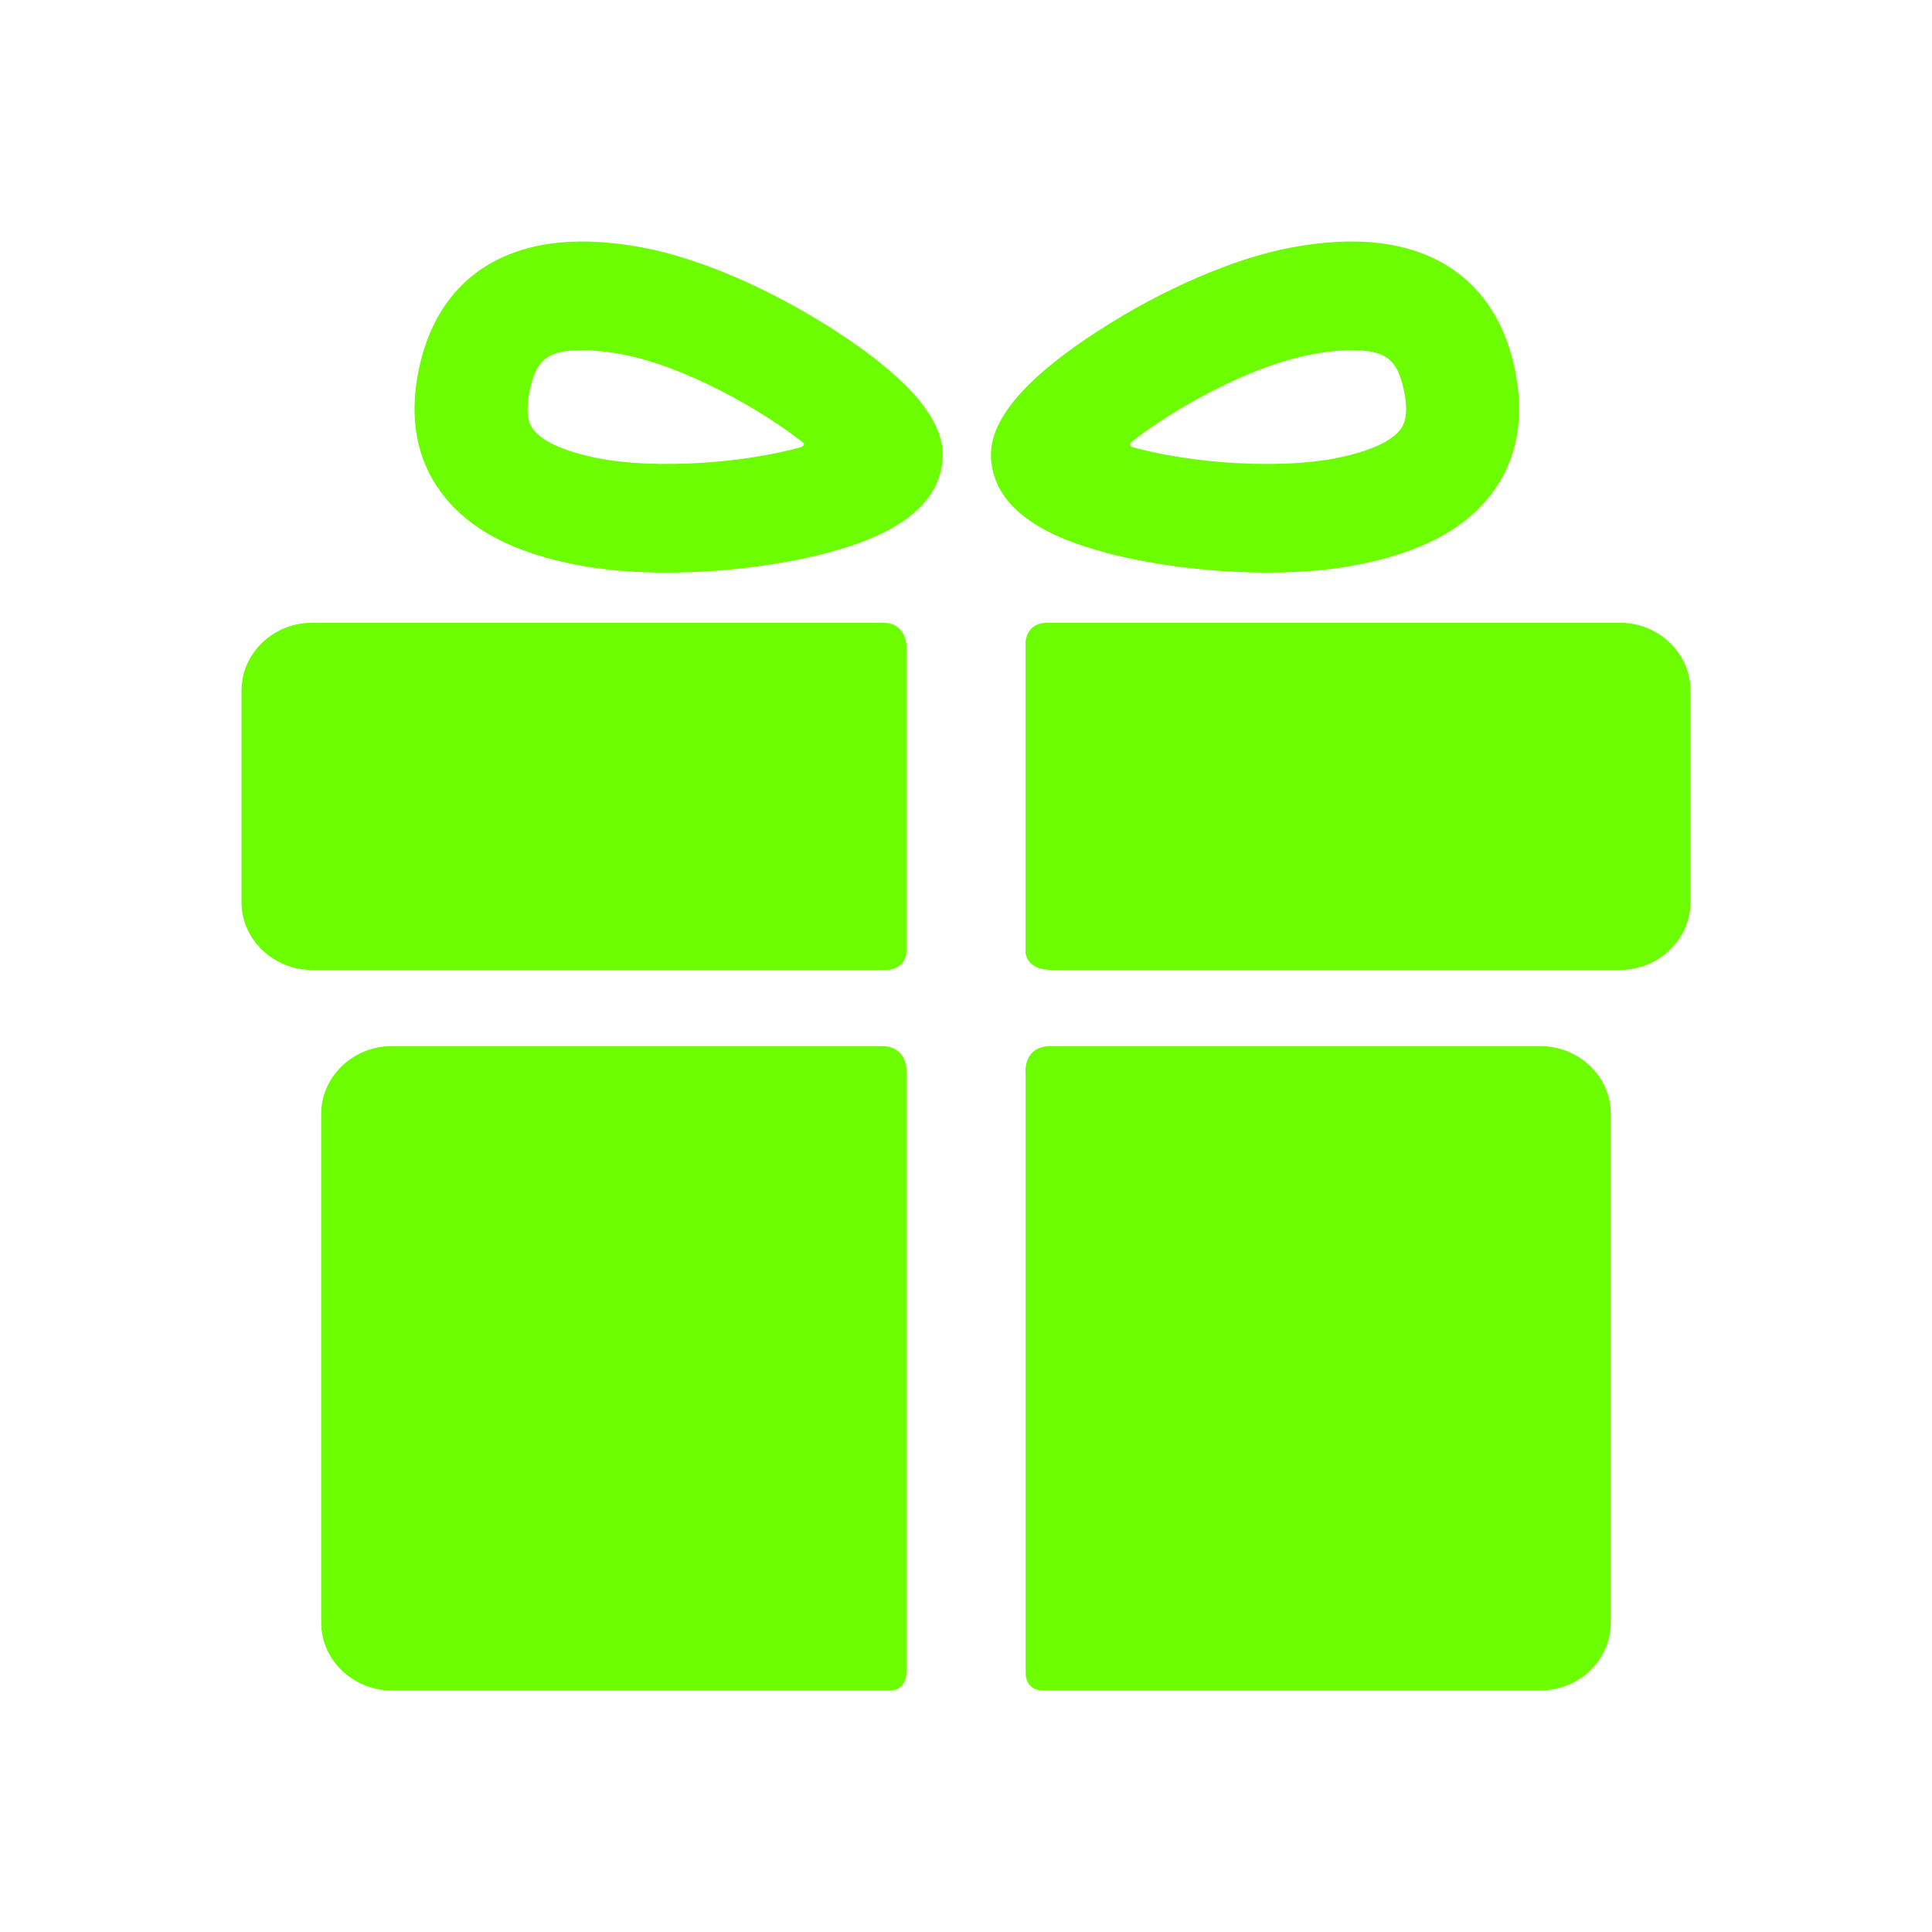<svg width="24" height="24" viewBox="0 0 24 24" fill="none" xmlns="http://www.w3.org/2000/svg">
<path d="M10.952 12.995C9.408 12.995 4.867 12.995 4.867 12.995C4.385 12.995 3.99 13.374 3.99 13.837V20.158C3.99 20.621 4.385 21 4.867 21C4.867 21 9.503 21 11.054 21C11.26 21 11.26 20.787 11.26 20.787V13.281C11.26 13.281 11.26 12.995 10.952 12.995Z" fill="#6CFE00"/>
<path d="M19.134 12.995C19.134 12.995 14.575 12.995 13.055 12.995C12.685 12.995 12.741 13.365 12.741 13.365V20.794C12.741 20.794 12.738 21 12.96 21C14.504 21 19.134 21 19.134 21C19.616 21 20.01 20.621 20.01 20.158V13.837C20.011 13.374 19.616 12.995 19.134 12.995Z" fill="#6CFE00"/>
<path d="M8.278 7.113C7.877 7.113 7.511 7.083 7.19 7.022C6.374 6.869 5.813 6.571 5.475 6.111C5.173 5.699 5.08 5.191 5.2 4.601C5.41 3.569 6.132 3 7.232 3C7.465 3 7.72 3.026 7.992 3.077C8.683 3.206 9.566 3.587 10.355 4.095C11.694 4.956 11.761 5.492 11.694 5.82C11.596 6.302 11.127 6.646 10.261 6.872C9.675 7.025 8.953 7.113 8.278 7.113ZM7.232 4.35C6.806 4.35 6.659 4.464 6.579 4.86C6.513 5.183 6.596 5.296 6.623 5.333C6.737 5.488 7.034 5.618 7.459 5.698C7.688 5.741 7.972 5.763 8.278 5.763C8.952 5.763 9.546 5.665 9.94 5.558C9.969 5.55 10.013 5.518 9.966 5.49C9.45 5.087 8.508 4.549 7.723 4.401C7.54 4.367 7.375 4.35 7.232 4.35Z" fill="#6CFE00"/>
<path d="M15.742 7.113C15.068 7.113 14.346 7.025 13.76 6.872C12.894 6.646 12.425 6.302 12.327 5.82C12.26 5.492 12.326 4.956 13.665 4.095C14.454 3.587 15.338 3.207 16.029 3.077C16.3 3.026 16.556 3 16.789 3C17.889 3 18.611 3.569 18.821 4.601C18.941 5.191 18.848 5.699 18.546 6.111C18.208 6.571 17.647 6.869 16.831 7.022C16.51 7.083 16.143 7.113 15.742 7.113ZM14.066 5.482C14.021 5.507 14.043 5.548 14.067 5.554C14.46 5.663 15.06 5.763 15.742 5.763C16.049 5.763 16.332 5.741 16.562 5.698C16.987 5.618 17.284 5.488 17.397 5.333C17.425 5.296 17.508 5.183 17.442 4.86C17.361 4.464 17.215 4.35 16.789 4.35C16.646 4.35 16.481 4.367 16.298 4.402C15.513 4.549 14.582 5.079 14.066 5.482Z" fill="#6CFE00"/>
<path d="M11.26 8.022C11.26 8.022 11.26 7.736 10.966 7.736C9.209 7.736 3.877 7.736 3.877 7.736C3.394 7.736 3 8.115 3 8.578V11.207C3 11.67 3.394 12.049 3.877 12.049C3.877 12.049 9.232 12.049 10.99 12.049C11.26 12.049 11.26 11.825 11.26 11.825V8.022Z" fill="#6CFE00"/>
<path d="M20.123 7.736C20.123 7.736 14.789 7.736 13.011 7.736C12.74 7.736 12.74 7.984 12.74 7.984V11.83C12.74 11.83 12.74 12.049 13.07 12.049C14.833 12.049 20.123 12.049 20.123 12.049C20.605 12.049 21 11.67 21 11.207V8.578C21 8.115 20.605 7.736 20.123 7.736Z" fill="#6CFE00"/>
</svg>
